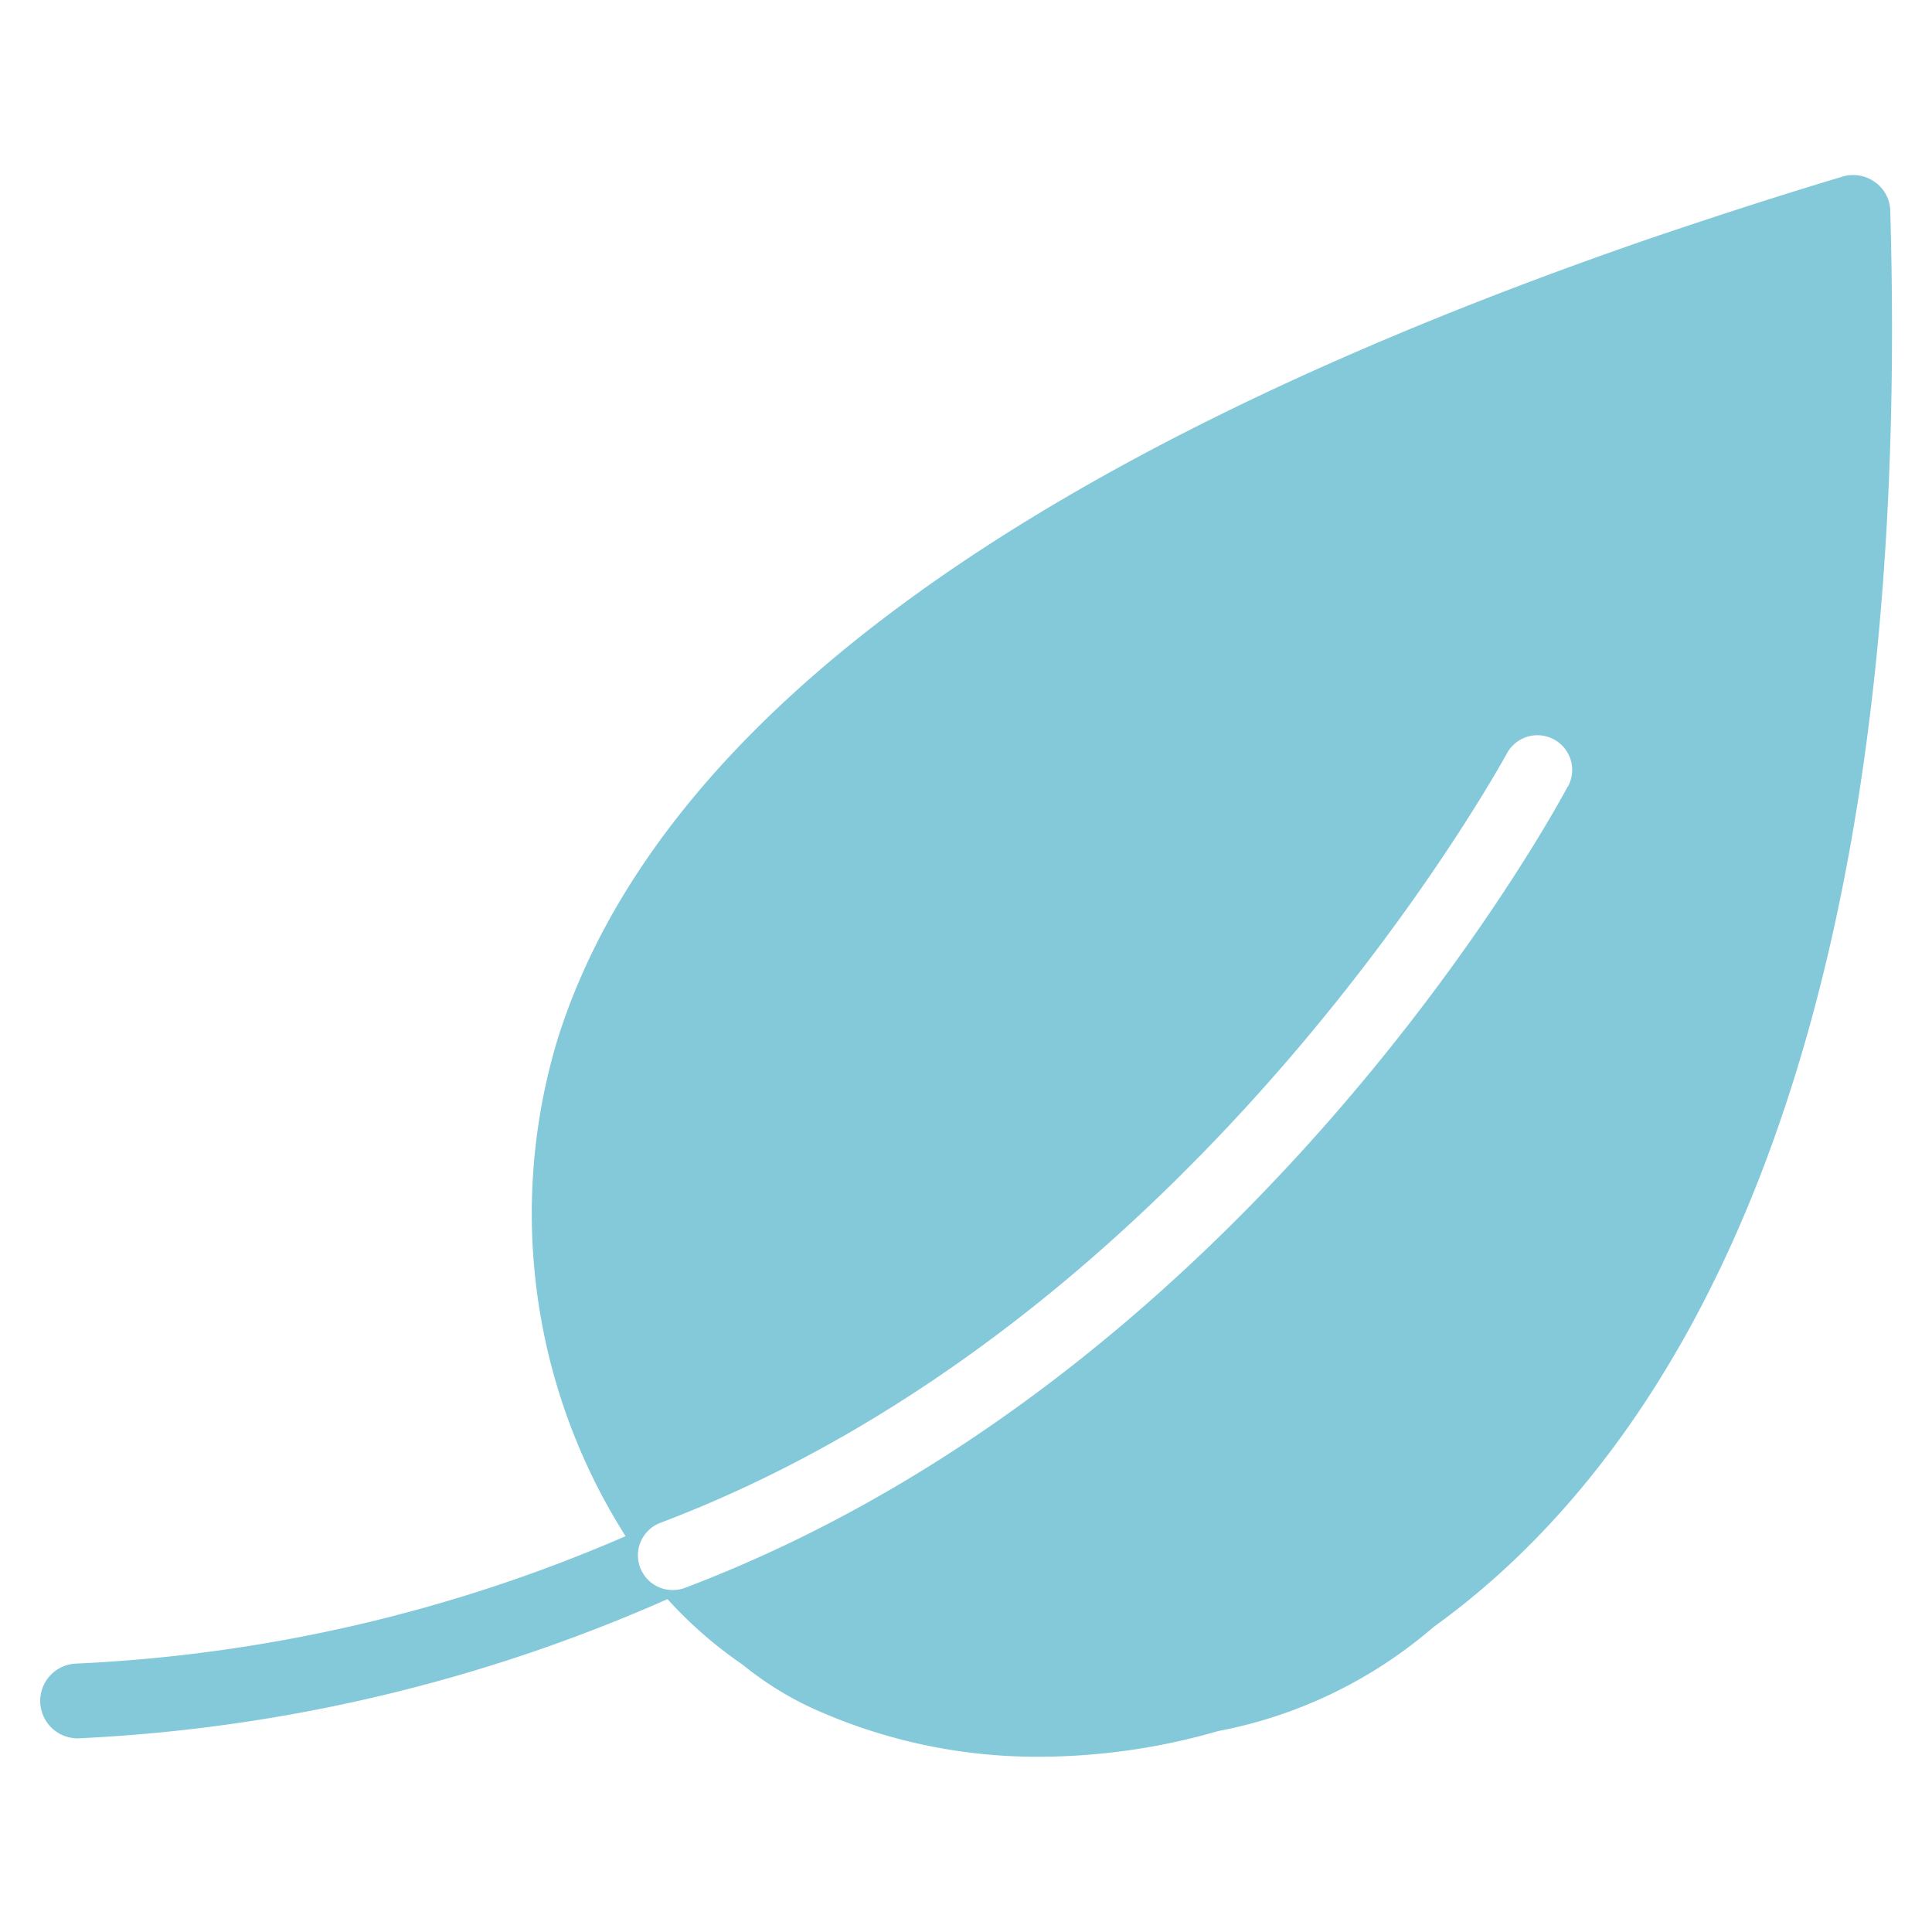 <svg xmlns="http://www.w3.org/2000/svg" xmlns:xlink="http://www.w3.org/1999/xlink" width="40" height="40" viewBox="0 0 40 40">
  <rect x="0" y="0" width="40" height="40" fill="#333333" stroke="none"/>
  <defs>
    <clipPath id="clip-hj_no_link_hj_icon_no_link_sun_aug21">
      <rect width="40" height="40"/>
    </clipPath>
  </defs>
  <g id="hj_no_link_hj_icon_no_link_sun_aug21" data-name="hj/no link/hj_icon_no_link_sun_aug21" clip-path="url(#clip-hj_no_link_hj_icon_no_link_sun_aug21)">
    <rect width="40" height="40" fill="#fff"/>
    <path id="Path_2" data-name="Path 2" d="M40.946,4.576a.749.749,0,0,0-.32-.607.771.771,0,0,0-.674-.11c-1.4.42-2.75.861-4.042,1.3C23,9.622,15.426,15.177,13.362,21.692a12.46,12.46,0,0,0,1.4,10.314,32.237,32.237,0,0,1-11.4,2.639.774.774,0,0,0,.044,1.546h.033a34.045,34.045,0,0,0,12.191-2.882,8.757,8.757,0,0,0,1.557,1.358,6.774,6.774,0,0,0,1.667,1,11.258,11.258,0,0,0,4.539.905,13.389,13.389,0,0,0,3.633-.53,9.546,9.546,0,0,0,4.461-2.153C36.087,30.581,41.476,22.807,40.946,4.576ZM34.265,16.491c-.265.5-6.592,12.158-18.276,16.586a.725.725,0,0,1-.254.044.719.719,0,0,1-.254-1.391C26.657,27.5,32.929,15.928,33,15.817a.719.719,0,1,1,1.27.674Z" transform="translate(-1.81 -0.201)" fill="#84c9d9"/>
  </g>
</svg>
